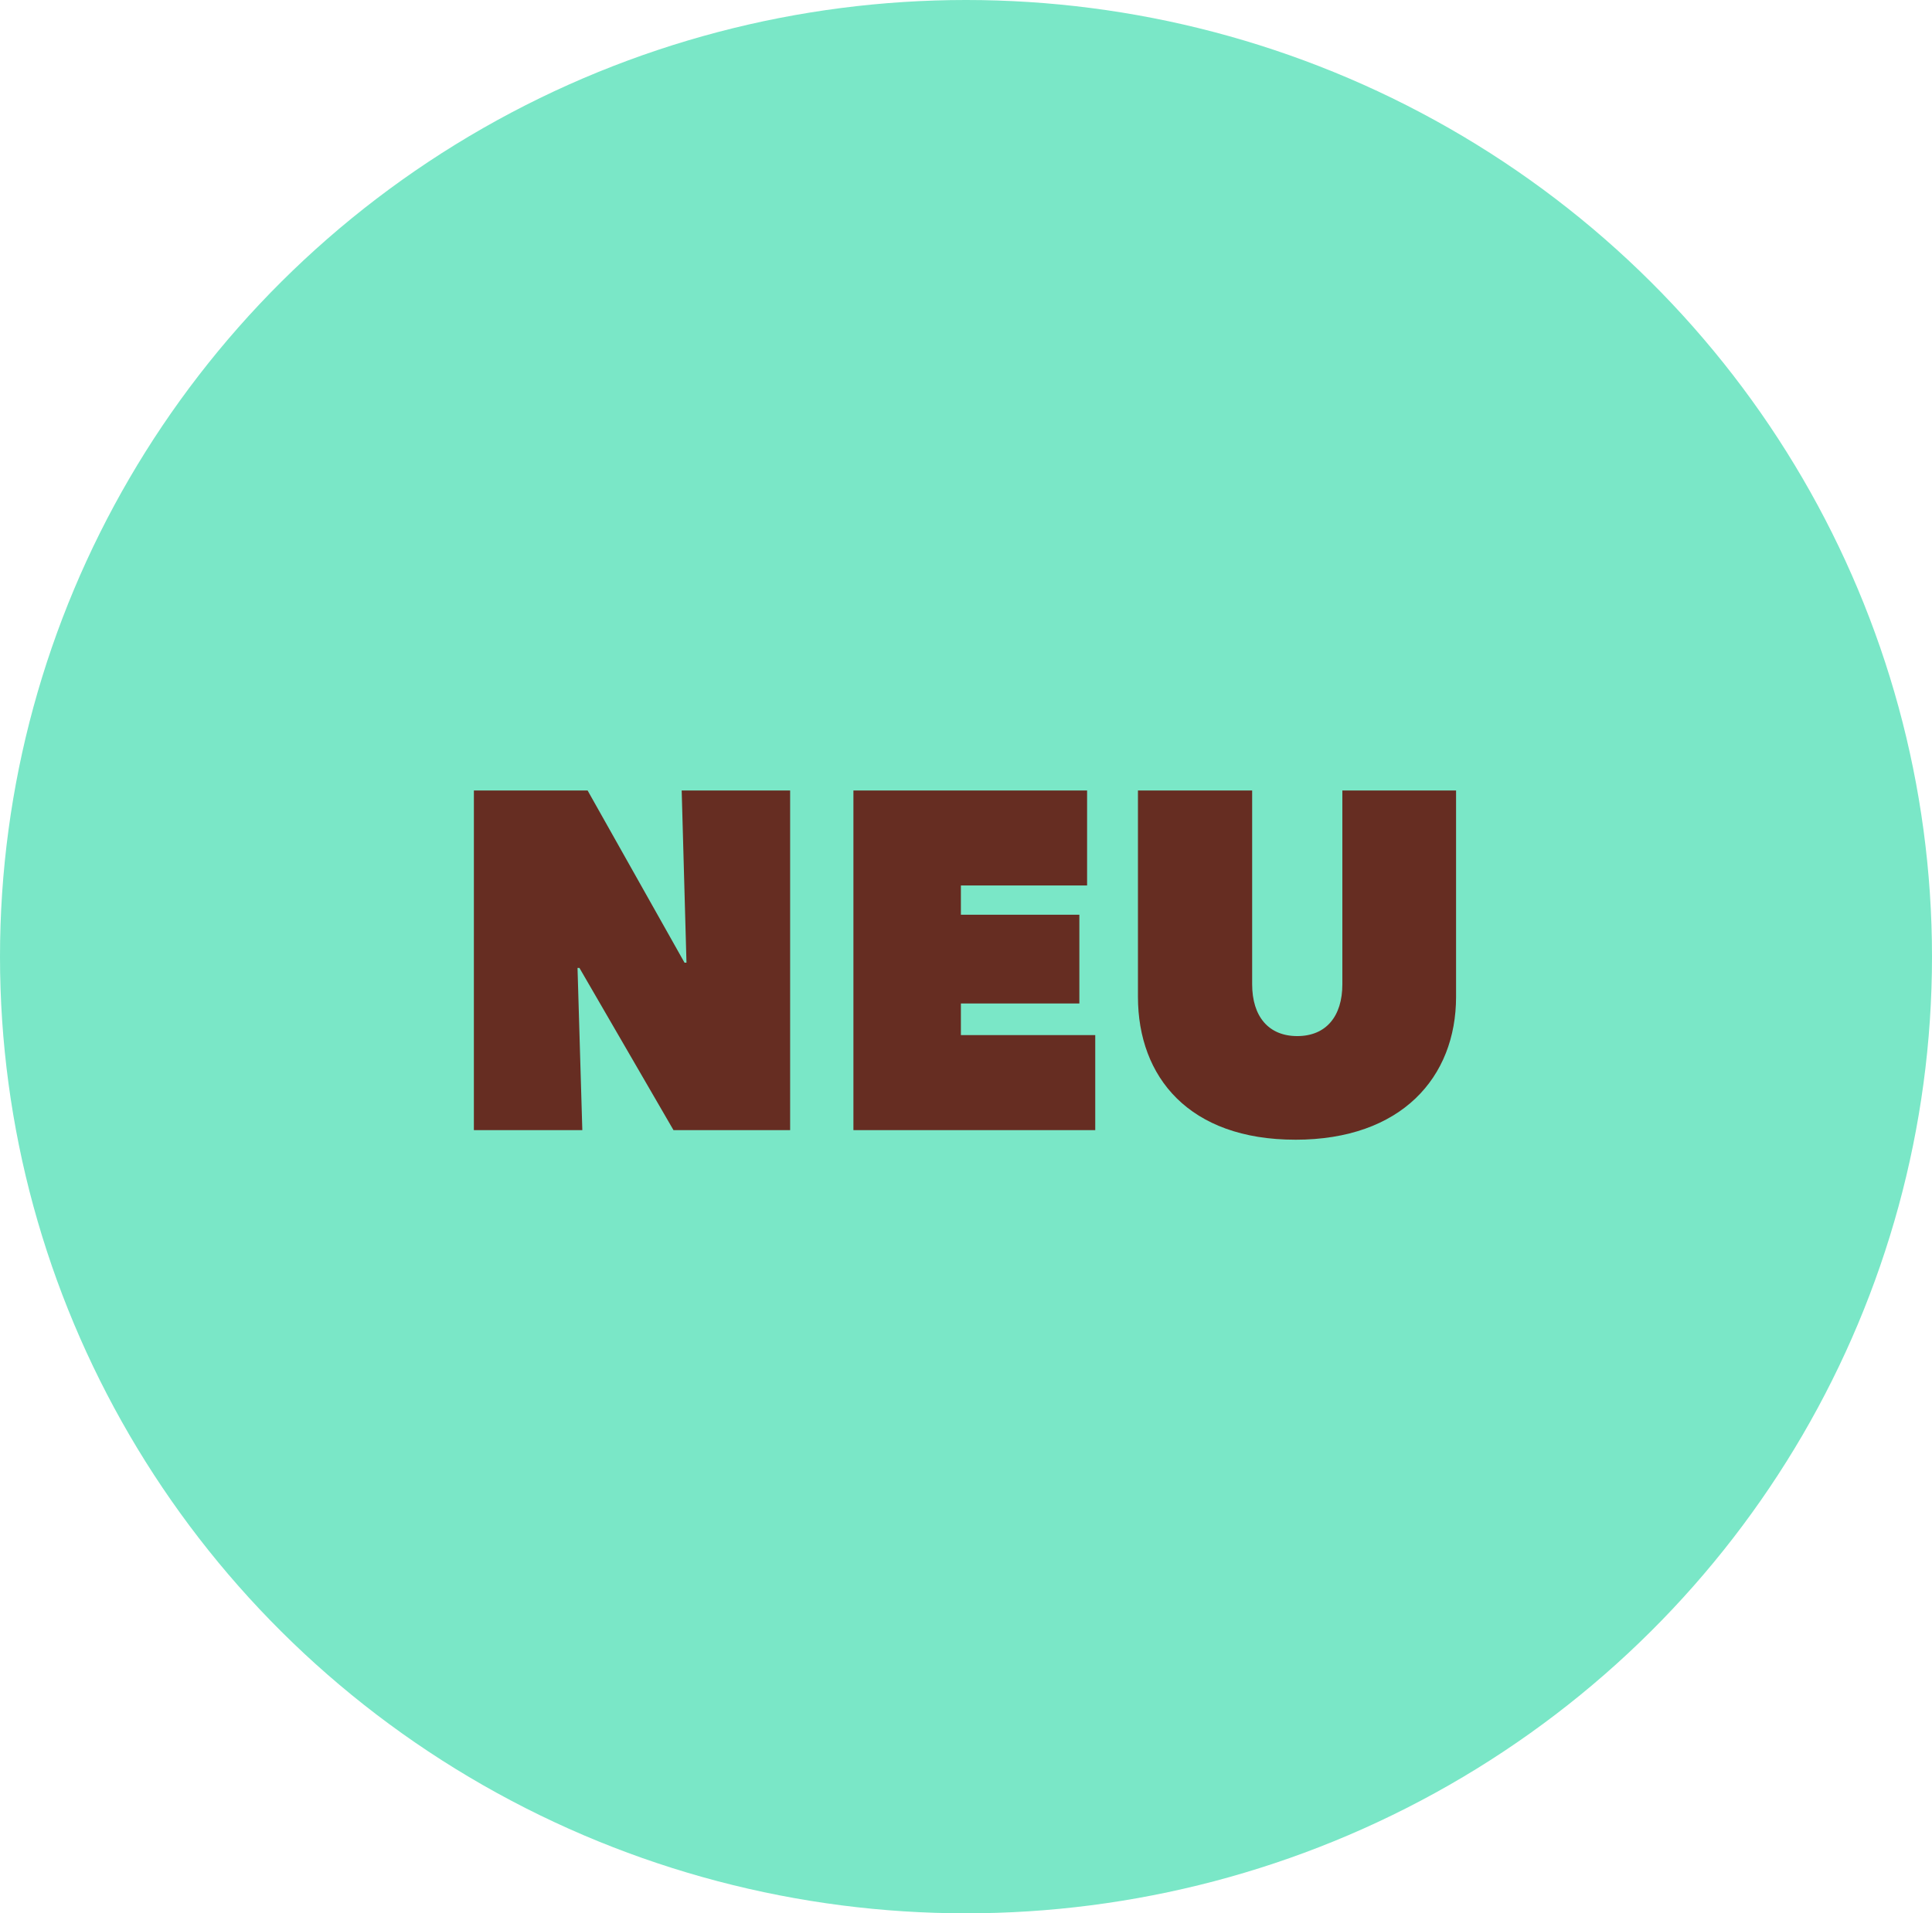 <svg id="NEW-Highlight" xmlns="http://www.w3.org/2000/svg" width="106" height="105" viewBox="0 0 106 105">
  <ellipse id="Ellipse_58" data-name="Ellipse 58" cx="53" cy="52.5" rx="53" ry="52.5" fill="#7ae7c7"/>
  <path id="Pfad_403" data-name="Pfad 403" d="M-15.278,8.019h5.95l-.263-8.9h.105l5.16,8.9h6.4V-10.62h-5.95l.263,9.451H-3.72L-9.038-10.62h-6.239Zm20.824,0H18.814V2.806H11.443V1.069h6.5V-3.8h-6.5V-5.408h6.924V-10.62H5.546Zm24.246.527c5.818,0,8.819-3.422,8.819-7.845V-10.62H32.372V.016c0,1.764-.9,2.843-2.475,2.843S27.423,1.779,27.423.016V-10.62H21.157V.7C21.157,5.123,23.974,8.545,29.792,8.545Z" transform="translate(41.277 54)" fill="#662d22"/>
</svg>
